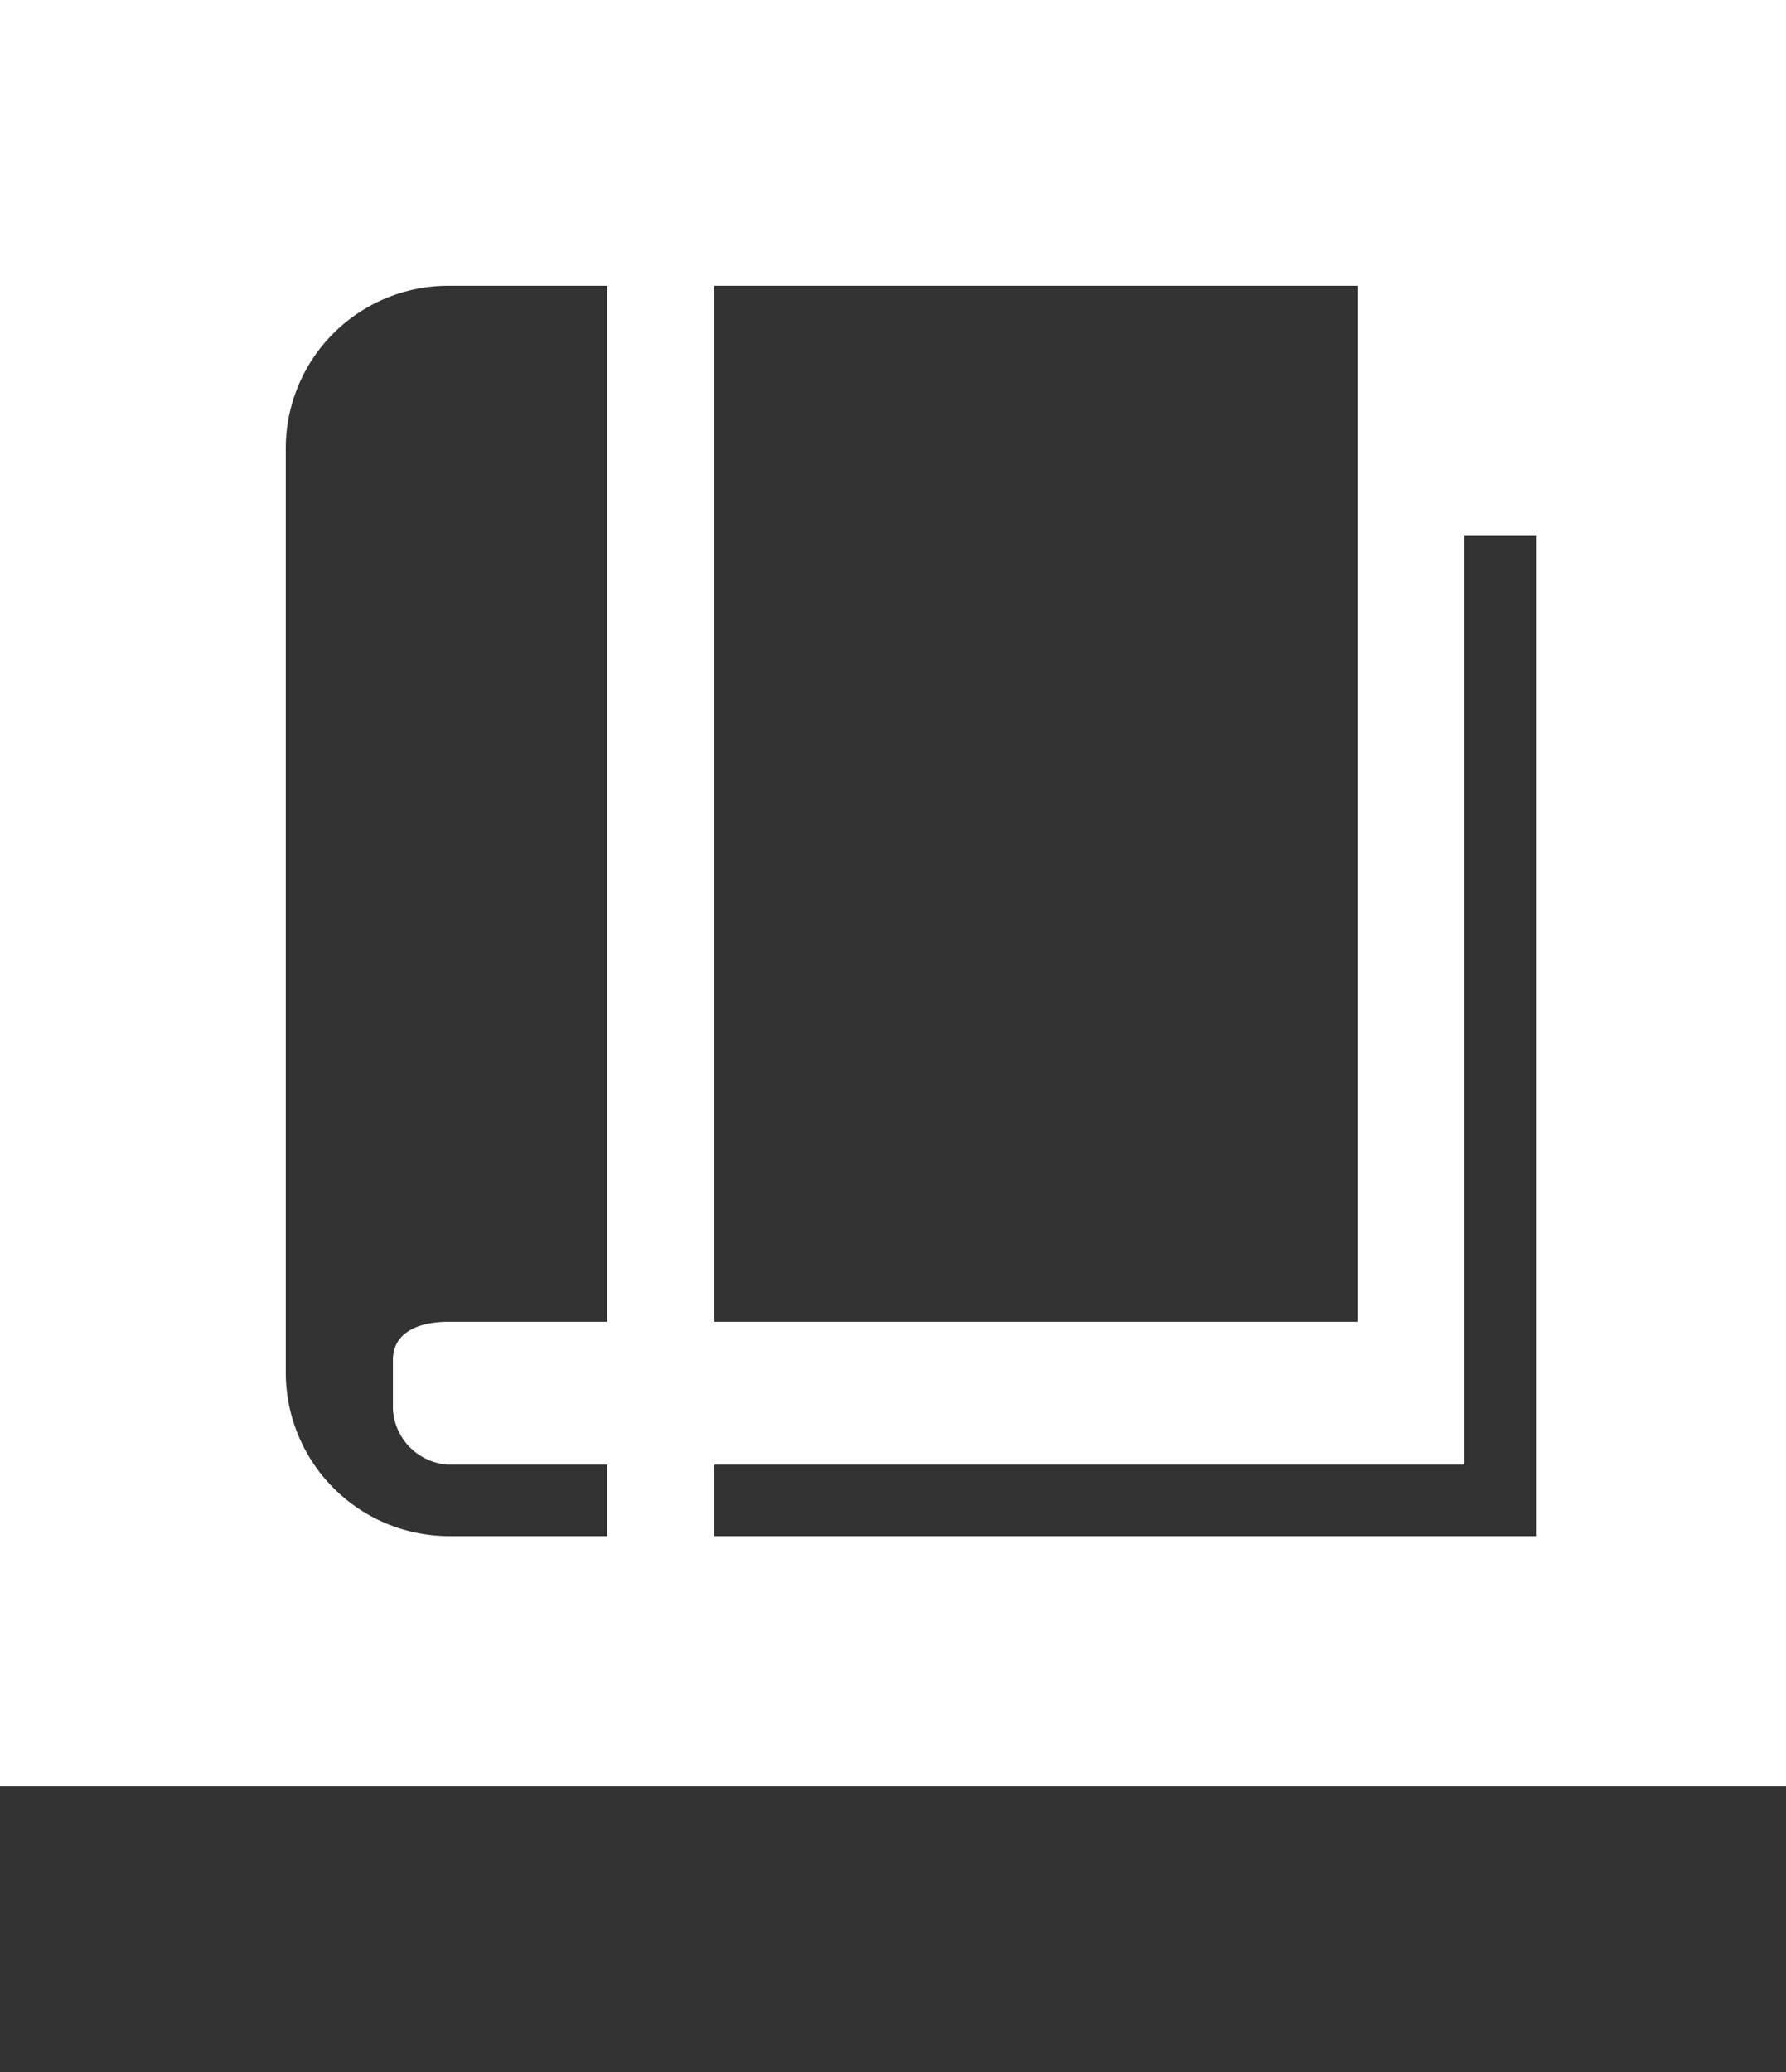 <svg id="Layer_1" data-name="Layer 1" xmlns="http://www.w3.org/2000/svg" viewBox="0 0 50 58"><rect x="0" y="0" width="50" height="58" fill="#333333" stroke="none"/><defs><style>.cls-1{fill:#fff;}</style></defs><title>w-icons</title><path class="cls-1" d="M0,0V50H50V0H0ZM17,37H12.56c-0.8,0-1.56.27-1.56,1.07v1.37A1.65,1.65,0,0,0,12.56,41H17v2H12.58A4.58,4.58,0,0,1,8,38.43V12.54A4.55,4.55,0,0,1,12.58,8H17V37ZM20,8H38V37H20V8ZM43,43H20V41H41V15h2V43Z"/></svg>